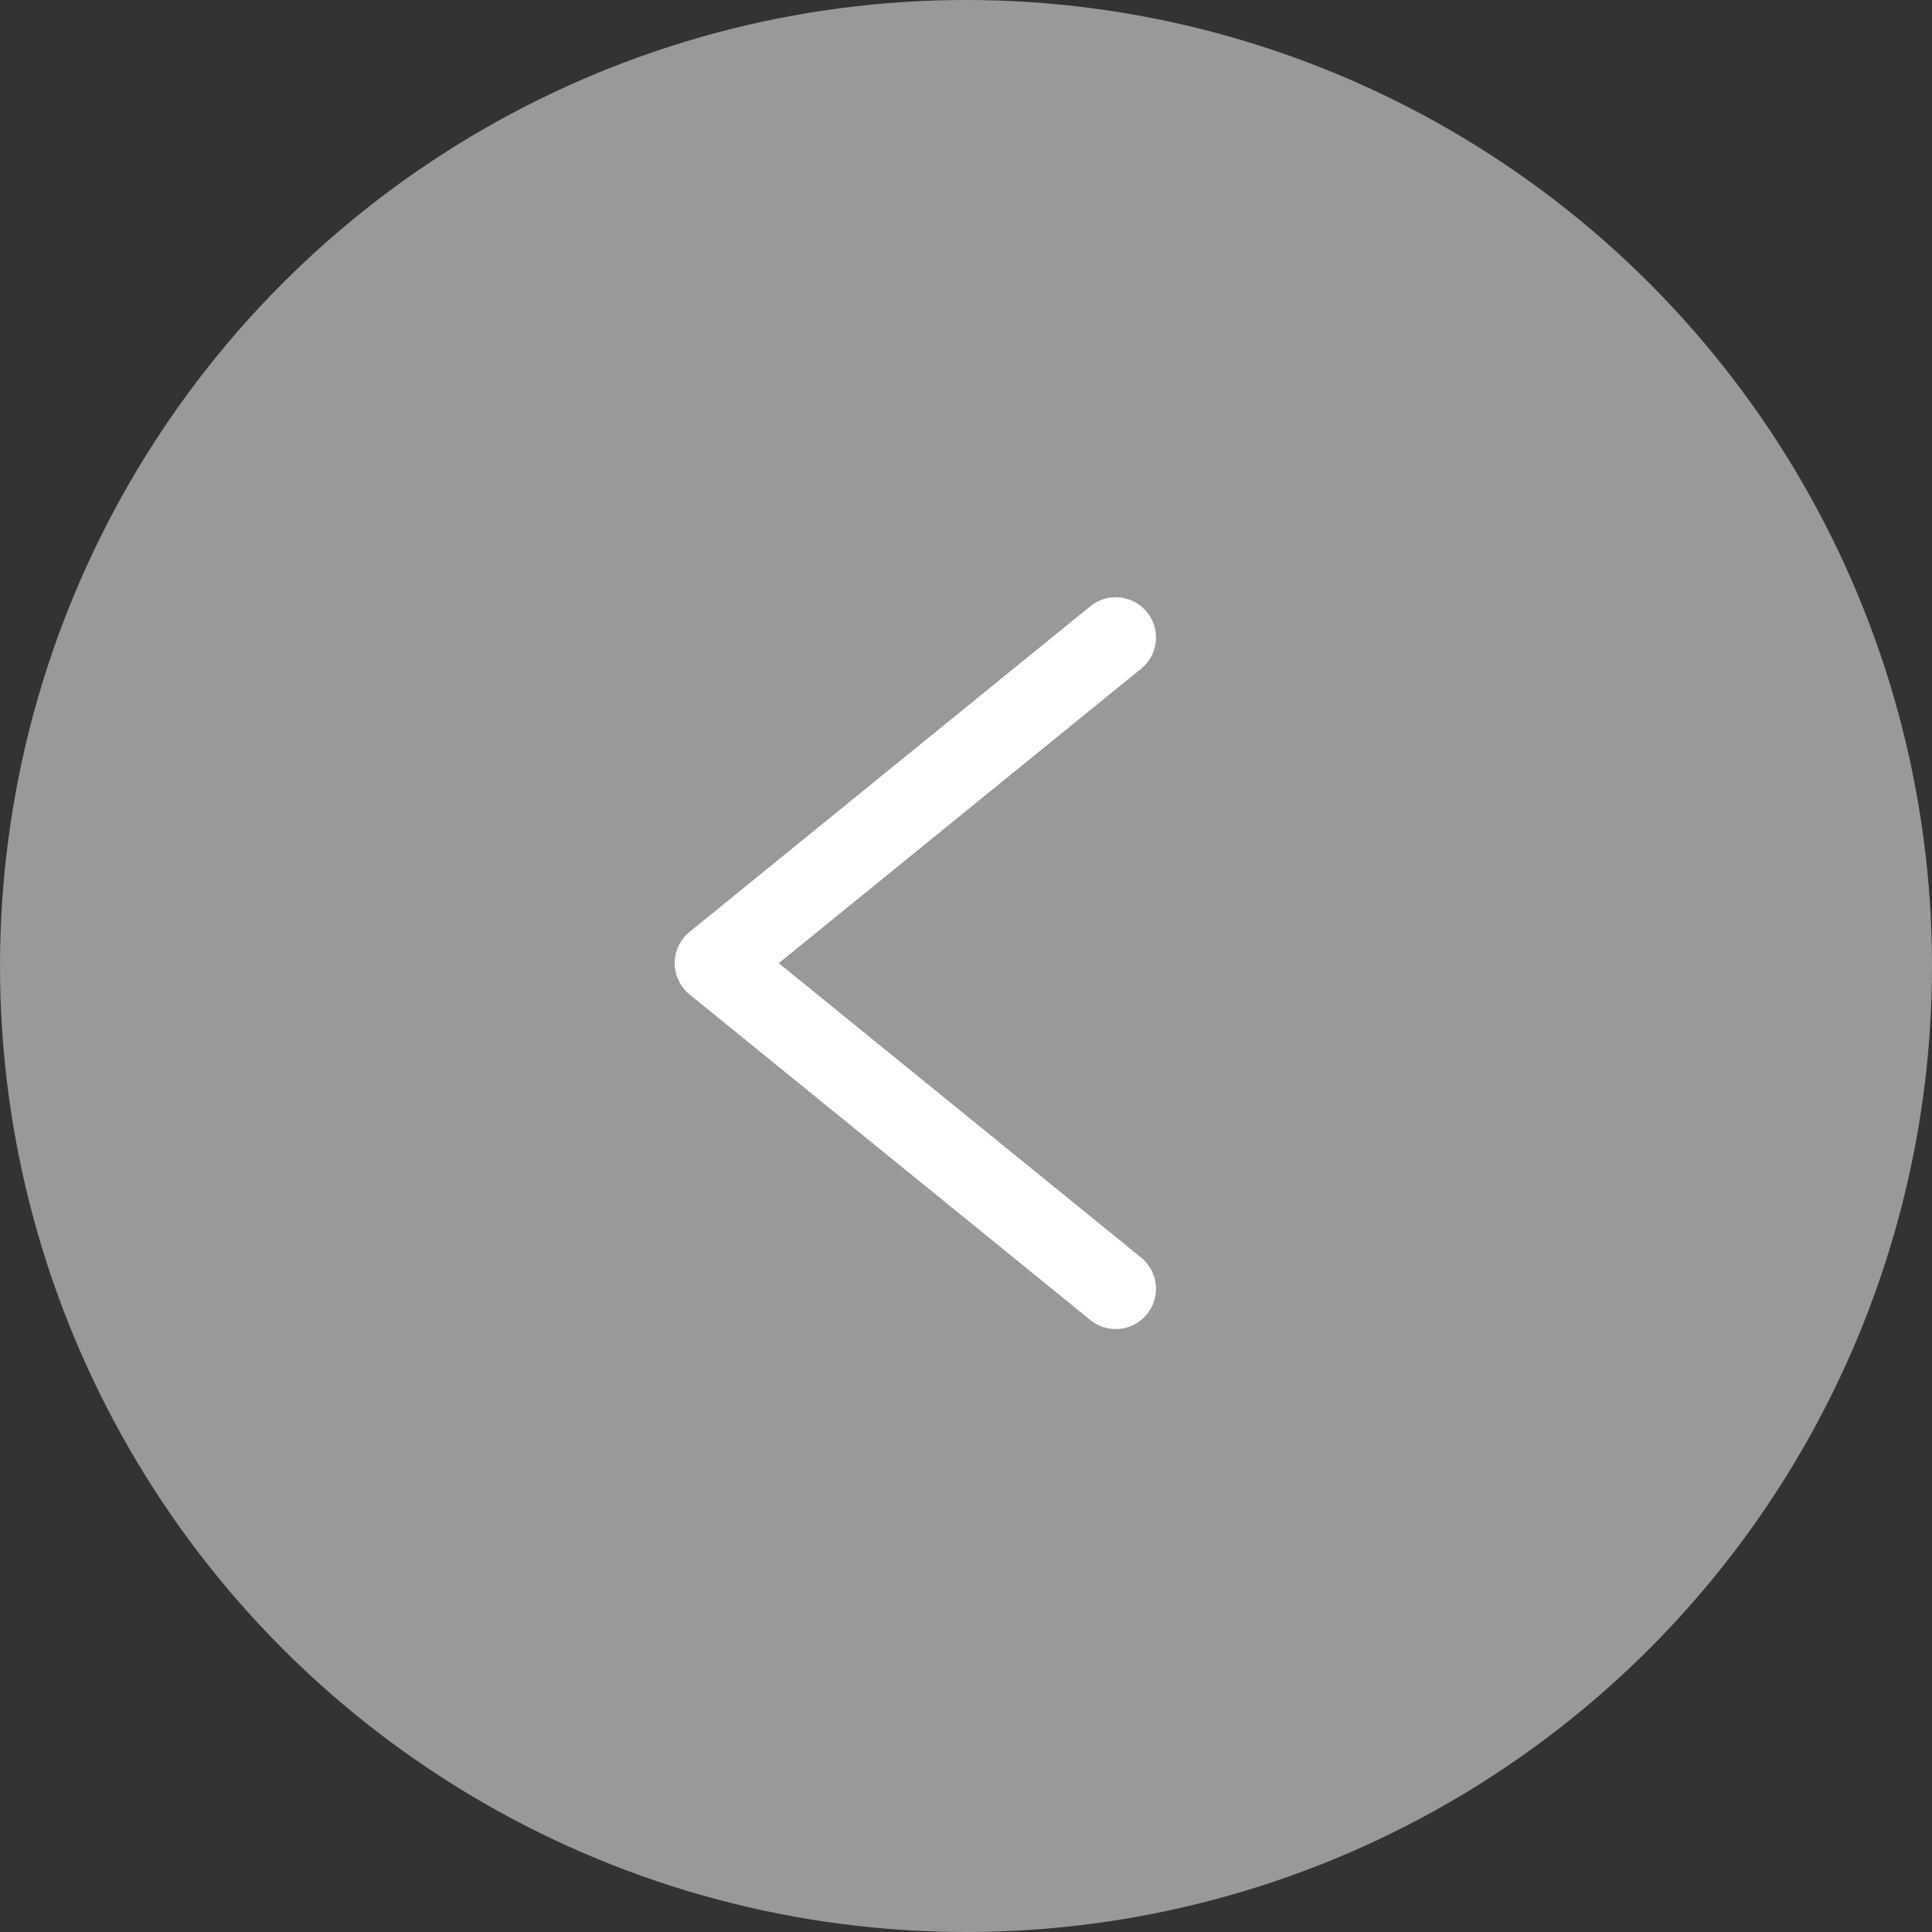 <svg xmlns="http://www.w3.org/2000/svg" width="24" height="24" viewBox="0 0 24 24">
    <rect x="0" y="0" width="24" height="24" fill="#333333" stroke="none"/>
    <circle data-name="타원 1" cx="12" cy="12" r="12" style="fill:#fff;opacity:.5"/>
    <path data-name="패스 852" d="m0 0 4.979 4.045L0 8.091" transform="rotate(180 6.93 8.005)" style="fill:none;stroke:#fff;stroke-linecap:round;stroke-linejoin:round"/>
</svg>
